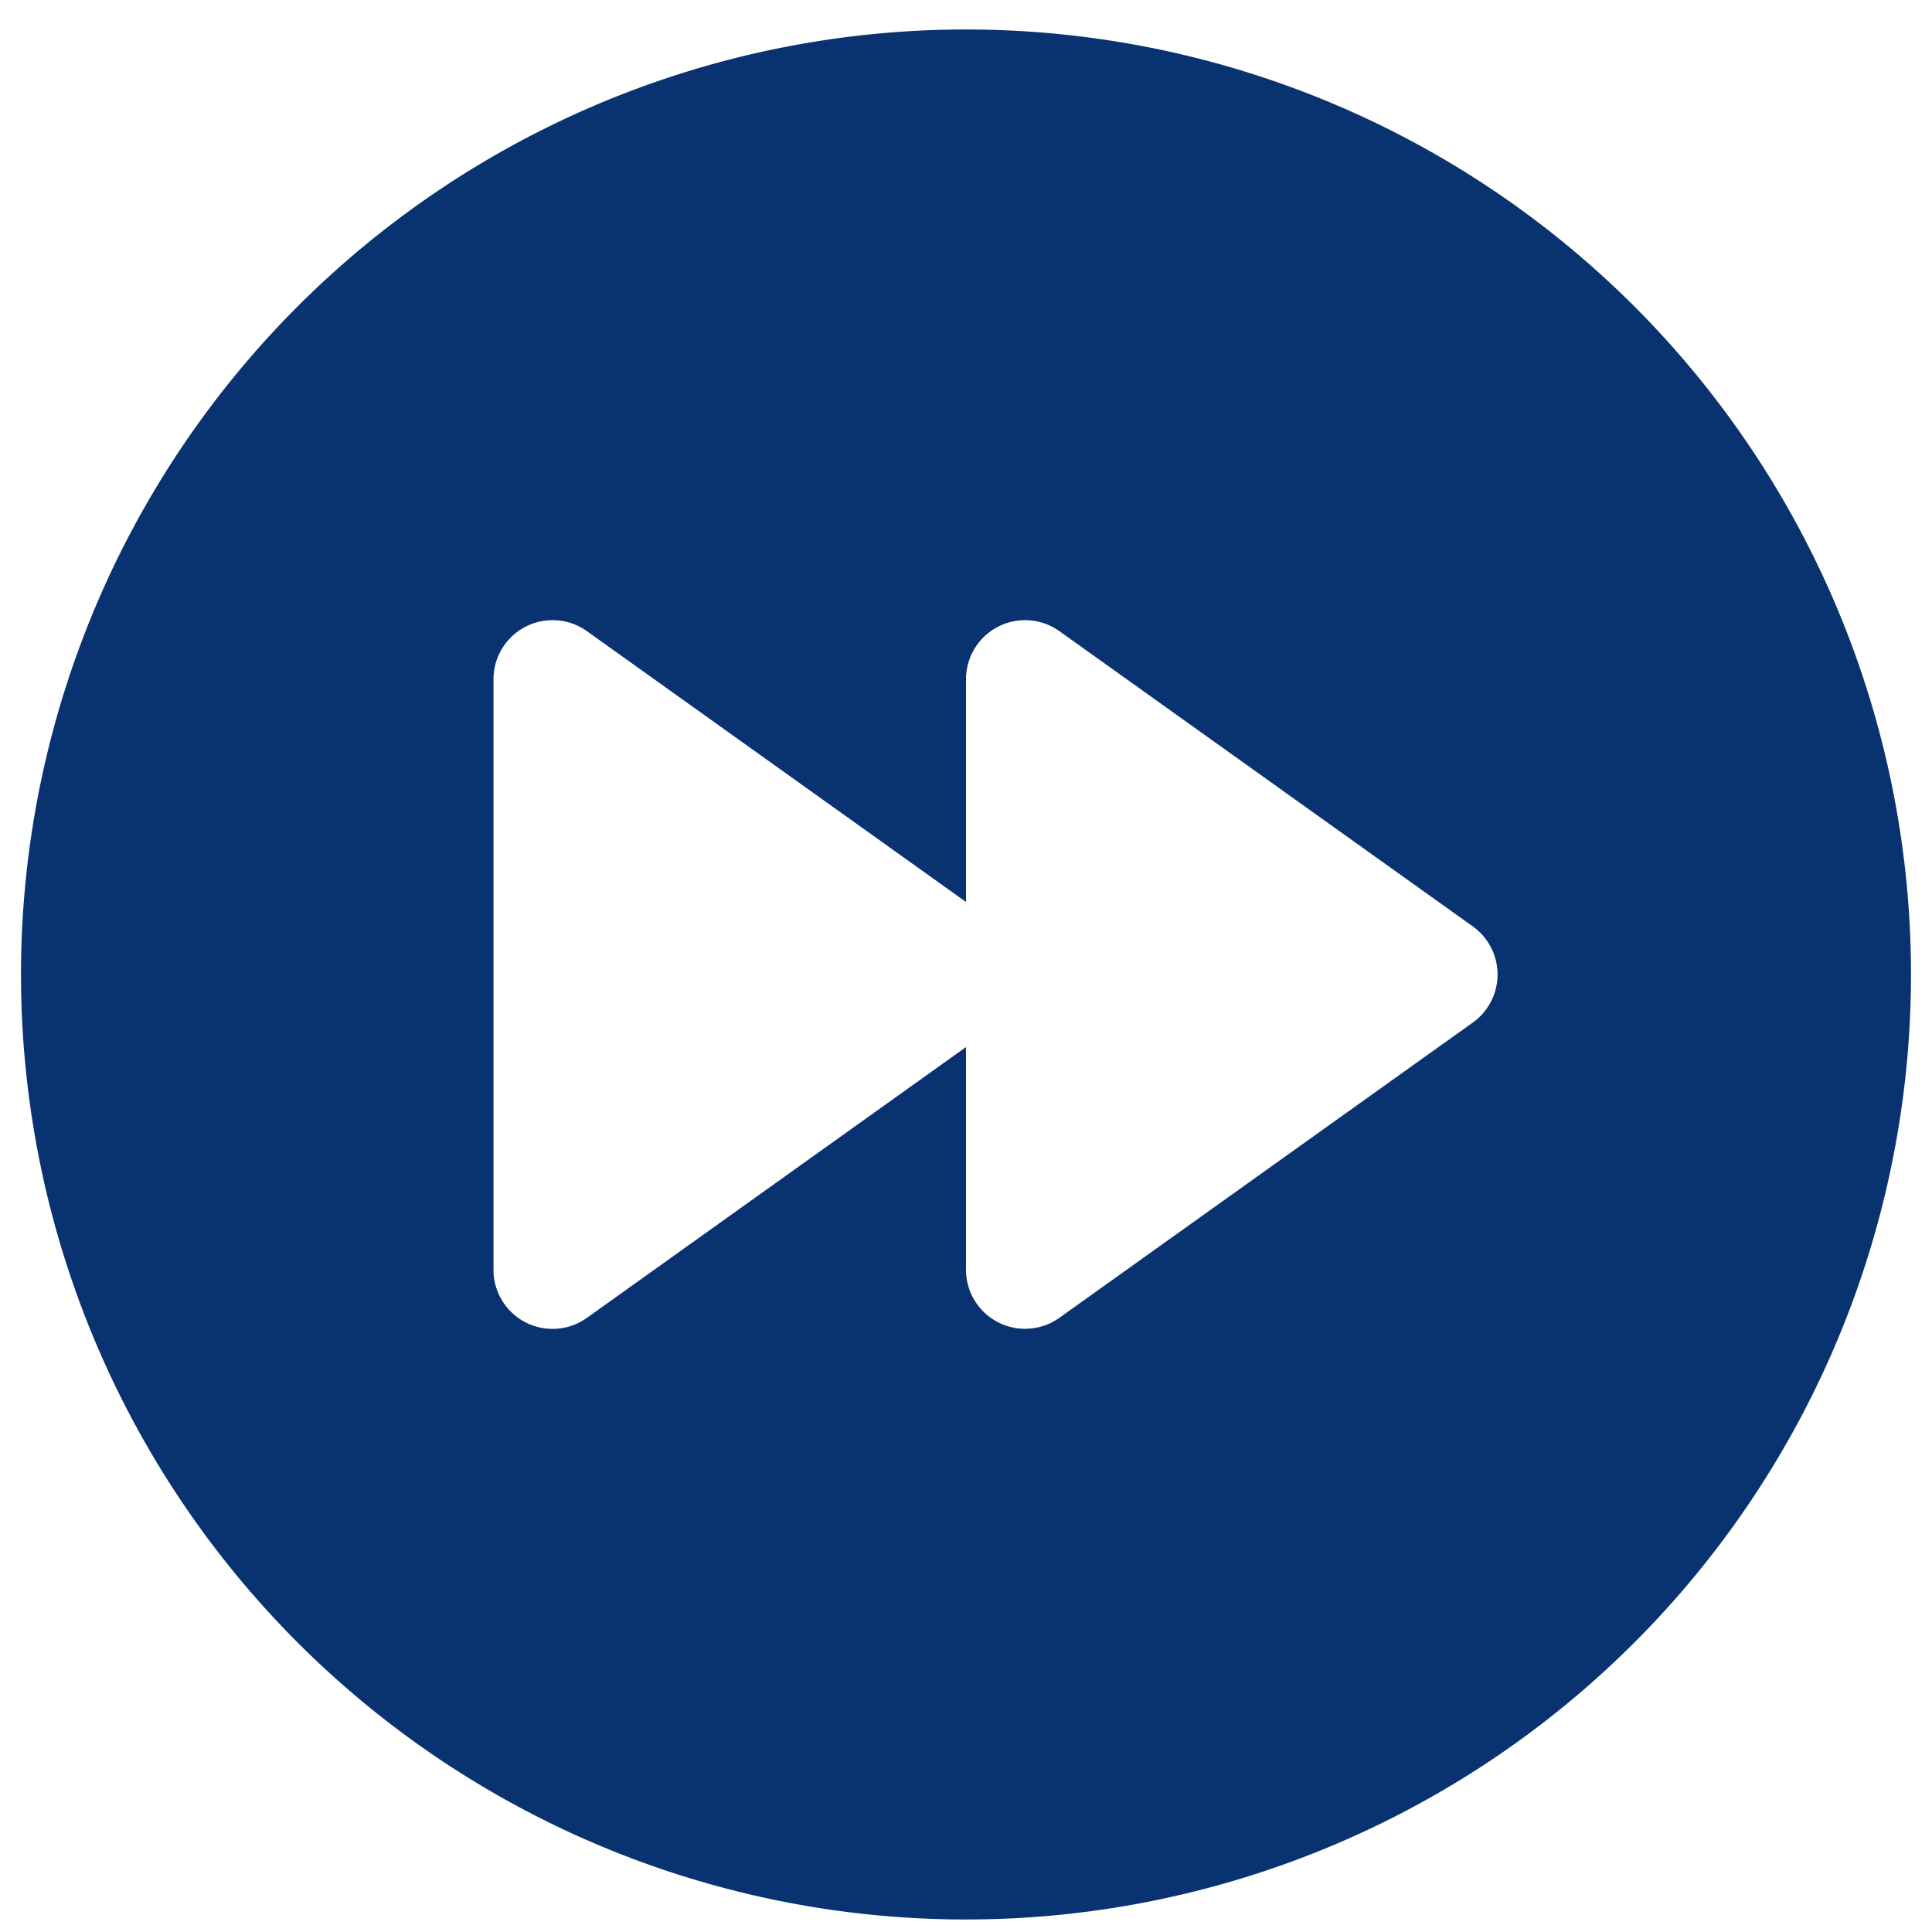 <svg width="46" height="46" fill="none" xmlns="http://www.w3.org/2000/svg"><path d="M23 45.702a22.5 22.5 0 1 0 0-45 22.5 22.5 0 0 0 0 45Zm-9.028-30.676L23 21.475V16.17a1.407 1.407 0 0 1 2.222-1.144l9.844 7.031a1.406 1.406 0 0 1 0 2.29l-9.844 7.03A1.406 1.406 0 0 1 23 30.234v-5.304l-9.028 6.449a1.406 1.406 0 0 1-2.222-1.145V16.17a1.407 1.407 0 0 1 2.222-1.144Z" fill="#093370"/></svg>